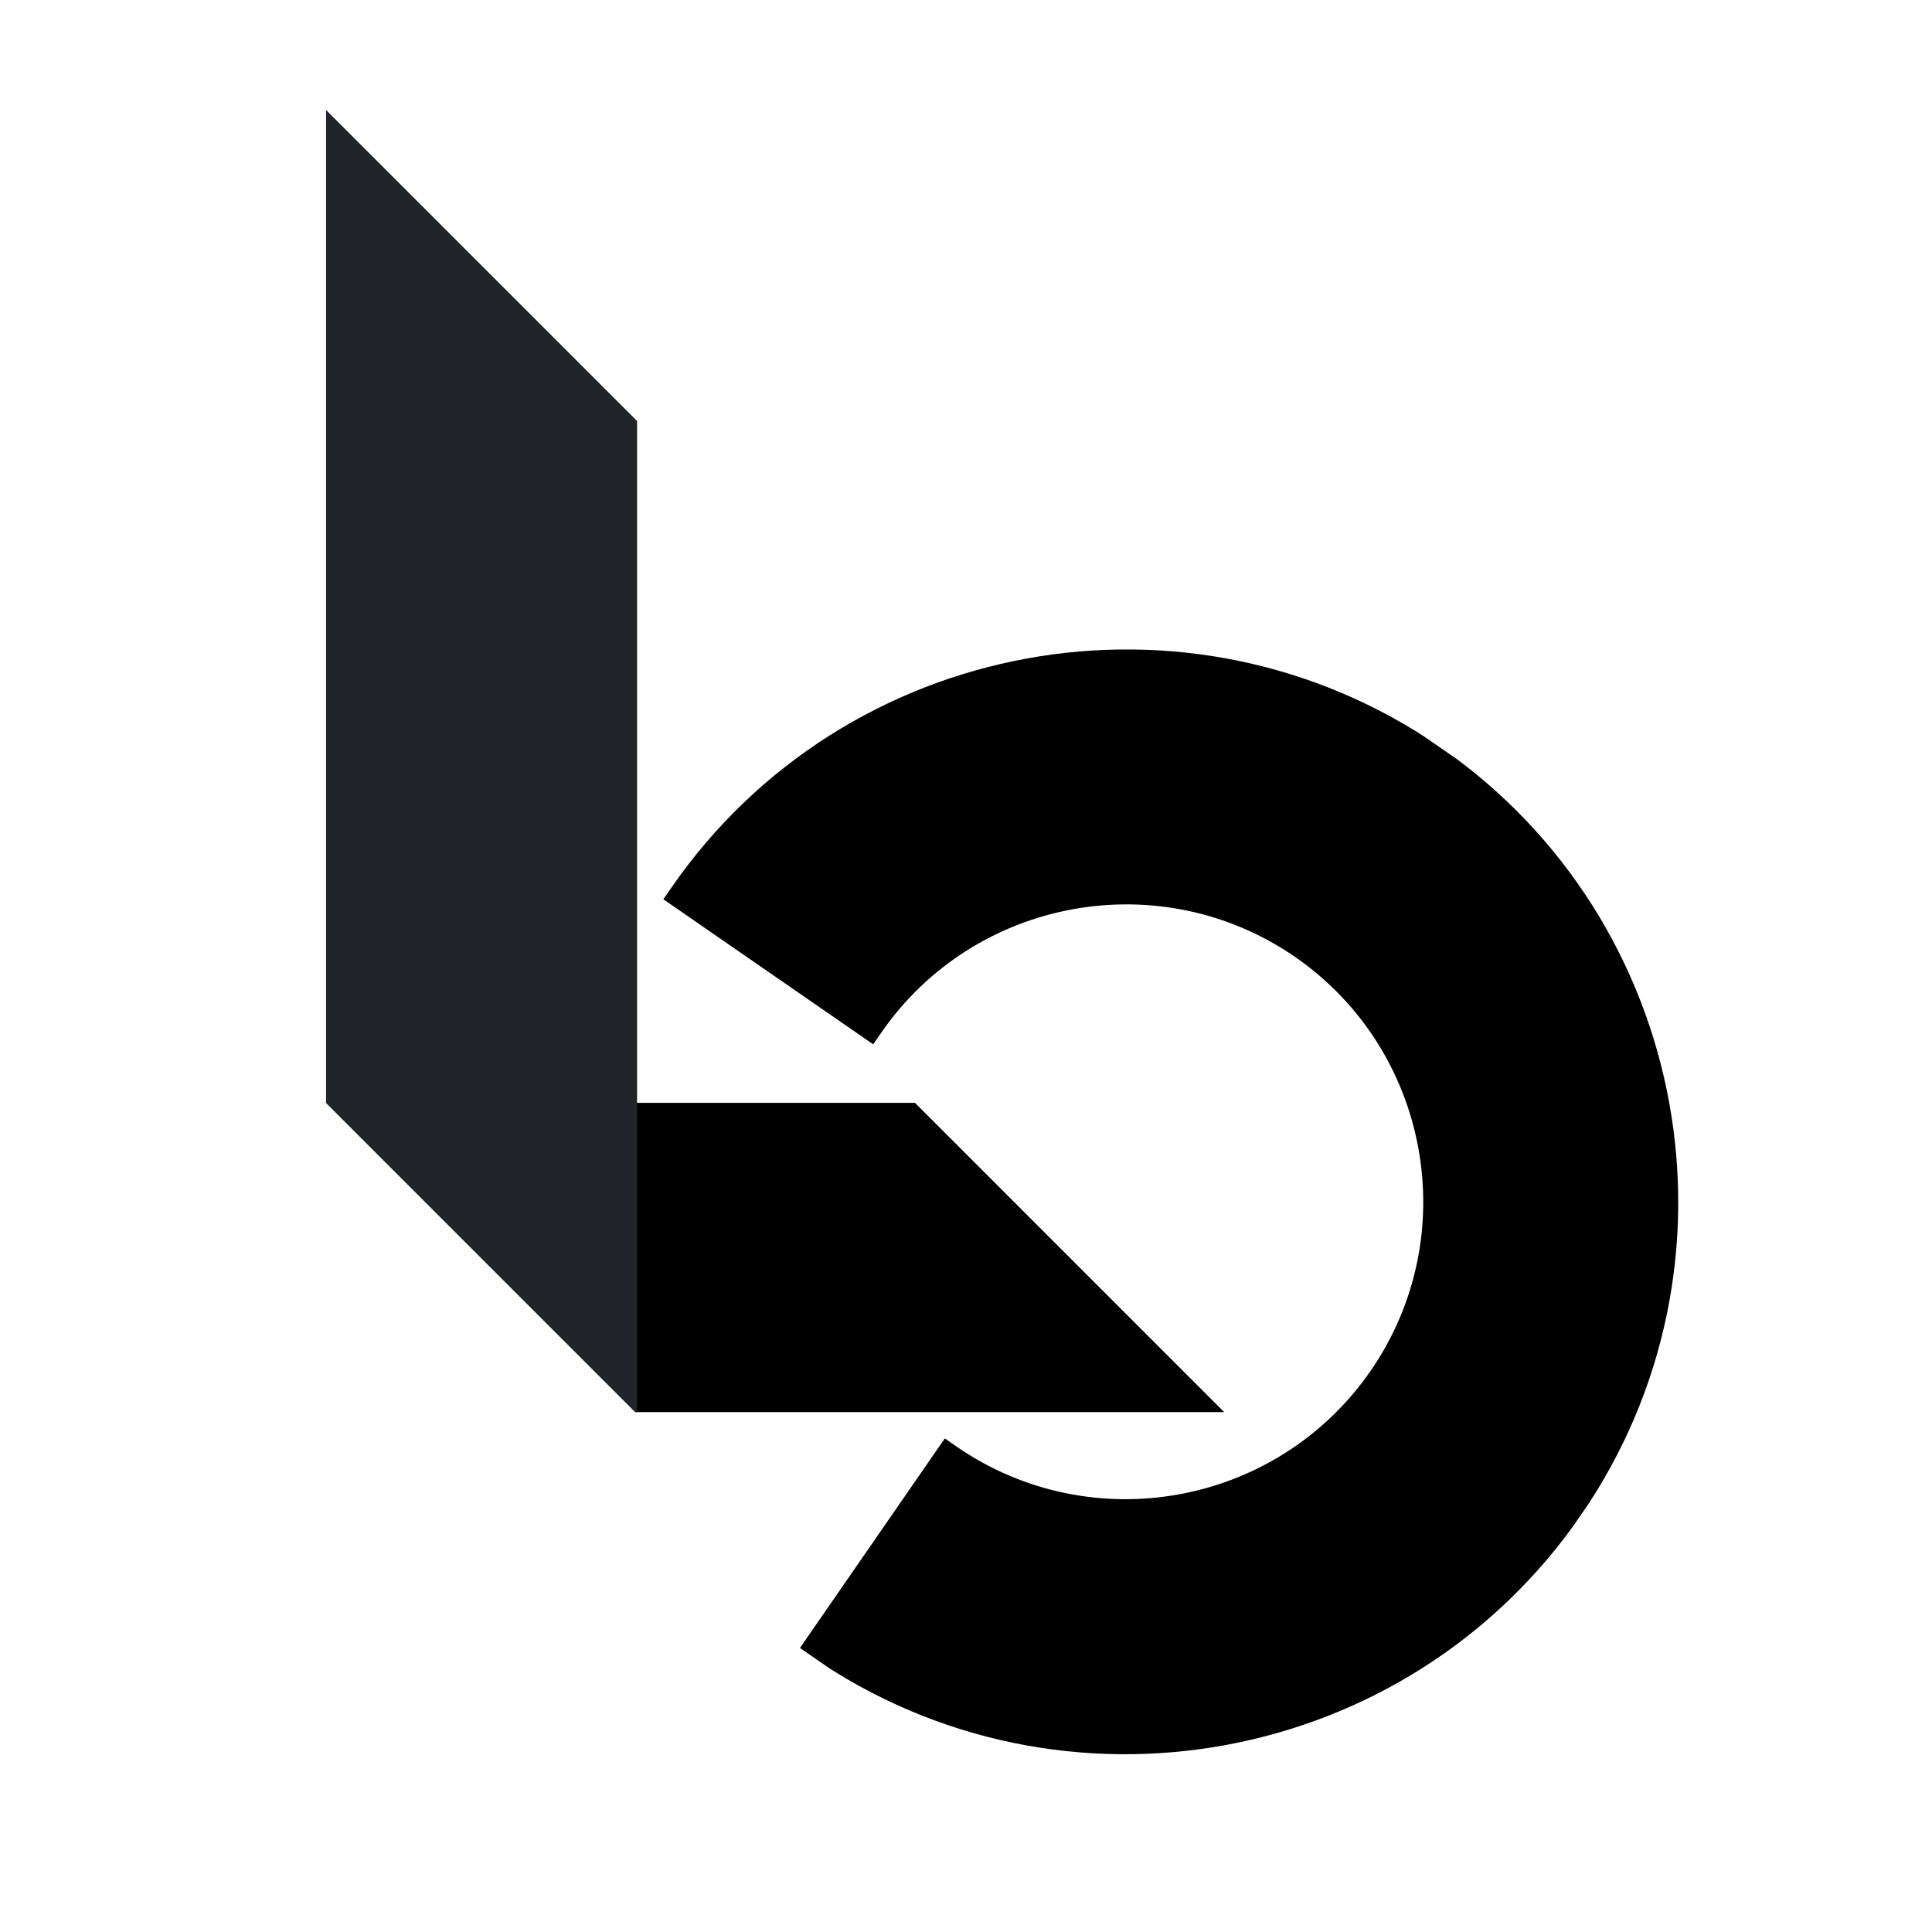 <svg xmlns="http://www.w3.org/2000/svg" xmlns:xlink="http://www.w3.org/1999/xlink" width="500" zoomAndPan="magnify" viewBox="0 0 375 375" height="500" preserveAspectRatio="xMidYMid meet" version="1.0"><defs><clipPath id="d810a69b58"><path d="M 128 126 L 326 126 L 326 341 L 128 341 Z M 128 126 " clip-rule="nonzero"/></clipPath><clipPath id="dcfb791ec5"><path d="M 69.27 260.516 L 191.242 84.07 L 367.688 206.039 L 245.719 382.484 Z M 69.27 260.516 " clip-rule="nonzero"/></clipPath><clipPath id="a29422a692"><path d="M 191.285 84 L 69.316 260.449 L 245.766 382.418 L 367.734 205.973 Z M 191.285 84 " clip-rule="nonzero"/></clipPath><clipPath id="b4907e486c"><path d="M 63.25 214 L 238 214 L 238 274.094 L 63.25 274.094 Z M 63.25 214 " clip-rule="nonzero"/></clipPath><clipPath id="538b0ece17"><path d="M 63.25 21.344 L 124 21.344 L 124 274.094 L 63.25 274.094 Z M 63.25 21.344 " clip-rule="nonzero"/></clipPath></defs><g clip-path="url(#d810a69b58)"><g clip-path="url(#dcfb791ec5)"><g clip-path="url(#a29422a692)"><path fill="#000000" d="M 183.387 279.195 L 185.645 280.762 C 211.855 298.875 247.91 292.293 266.023 266.094 C 284.125 239.906 277.559 203.867 251.387 185.746 C 225.184 167.664 189.152 174.254 171.051 200.441 L 169.488 202.703 L 128.758 174.551 L 130.32 172.289 C 163.926 123.672 230.855 111.414 279.586 145.039 C 328.176 178.688 340.359 245.629 306.754 294.246 C 273.113 342.914 206.152 355.137 157.488 321.496 L 155.227 319.934 L 183.387 279.195 " fill-opacity="1" fill-rule="nonzero"/></g></g></g><g clip-path="url(#b4907e486c)"><path fill="#000000" d="M 237.957 274.43 L 123.656 274.43 L 63.289 214.059 L 177.59 214.059 Z M 237.957 274.43 " fill-opacity="1" fill-rule="evenodd"/></g><g clip-path="url(#538b0ece17)"><path fill="#212529" d="M 123.656 81.711 L 123.656 274.43 L 63.289 214.059 L 63.289 21.344 Z M 123.656 81.711 " fill-opacity="1" fill-rule="evenodd"/></g></svg>